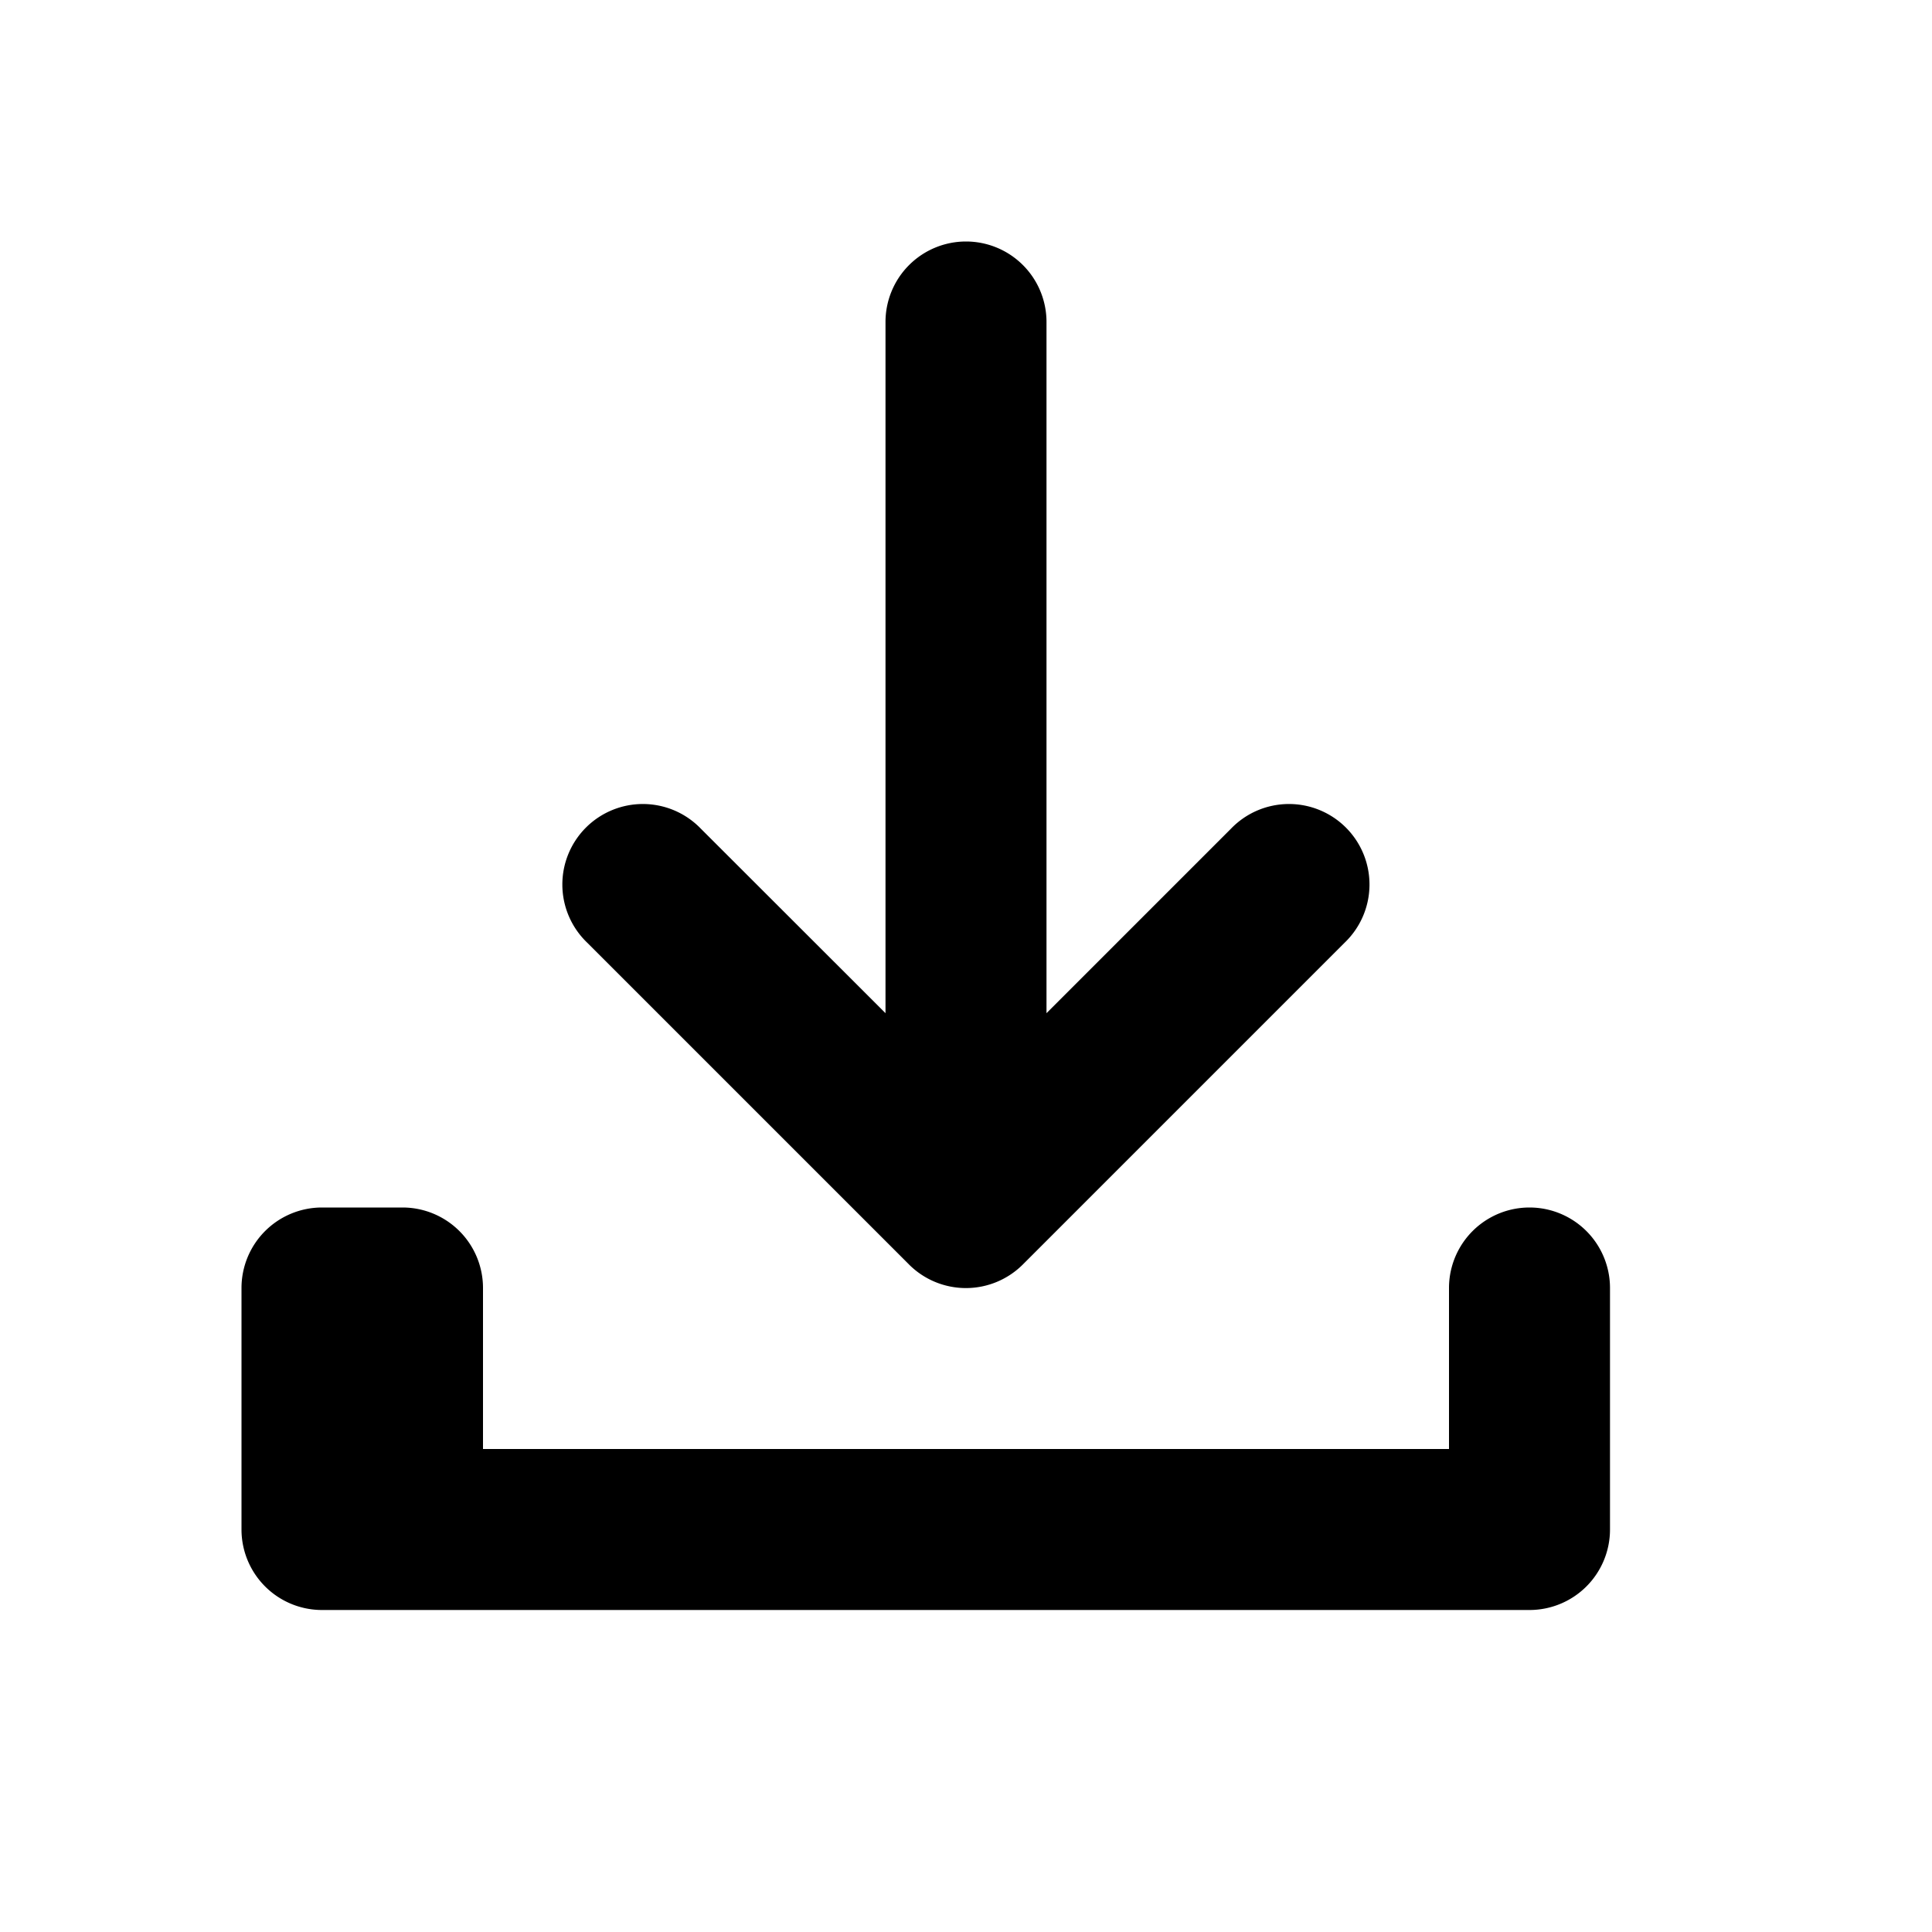 <svg xmlns="http://www.w3.org/2000/svg" viewBox="0 0 24 24">
    <path d="M12 3a1 1 0 0 1 1 1v8.586l2.293-2.293a1 1 0 1 1 1.414 1.414l-4.001 4.001a1 1 0 0 1-1.414 0l-4.001-4.001a1 1 0 1 1 1.414-1.414L11 12.586V4a1 1 0 0 1 1-1z"/>
    <path d="M5 15a1 1 0 0 1 1 1v2h12v-2a1 1 0 1 1 2 0v3a1 1 0 0 1-1 1H4a1 1 0 0 1-1-1v-3a1 1 0 0 1 1-1z"/>
</svg>